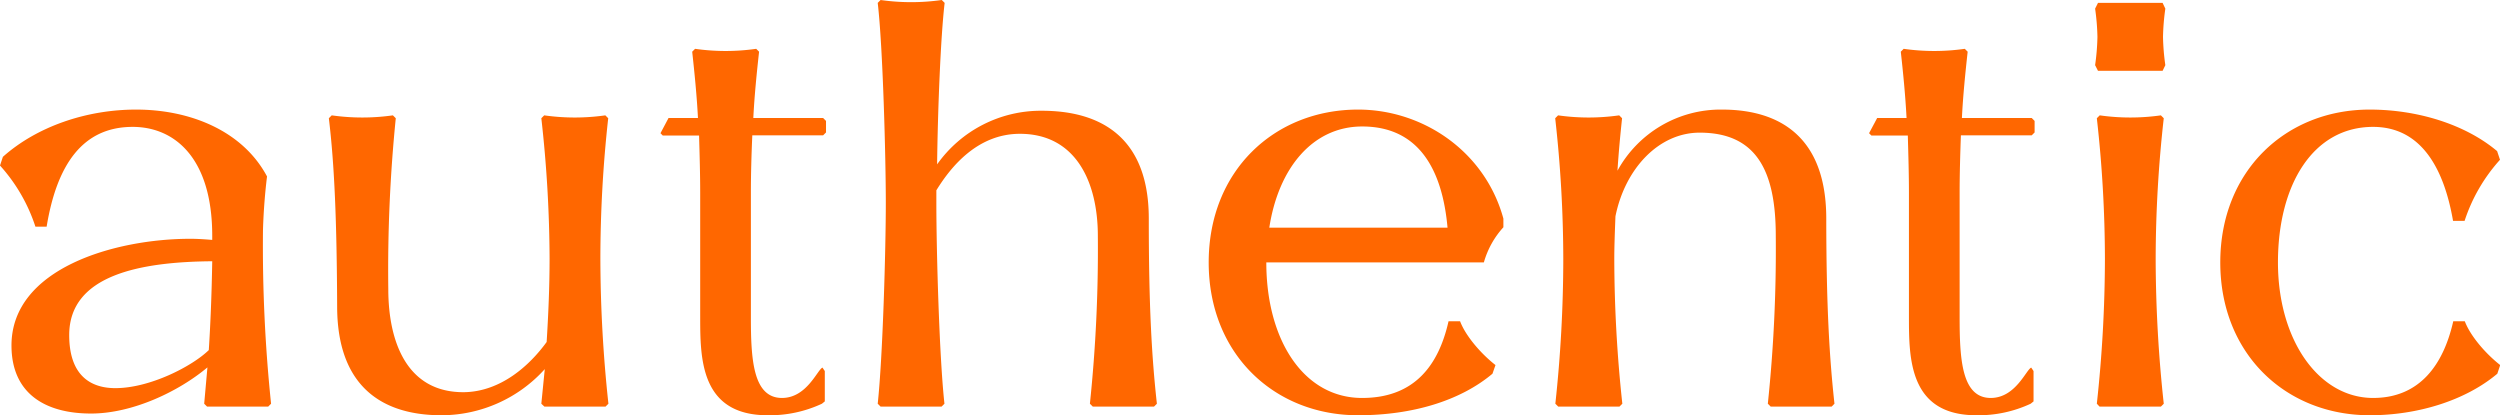 <svg xmlns="http://www.w3.org/2000/svg" viewBox="0 0 494.15 82.08"><defs><style>.cls-1{fill:#ff6700;}</style></defs><g id="Layer_2" data-name="Layer 2"><g id="Design"><path class="cls-1" d="M53.58,79.8l-.57.57H40.93l-.57-.57L41,72.62c-5.7,4.78-14.82,9.12-23,9.12-9.12,0-15.73-4-15.73-13.46C2.28,53,22.8,47.2,37.62,47.2c1.48,0,3,.11,4.33.22v-.8c0-15.5-7.52-21.54-15.73-21.54-9.92,0-15,7.52-17,19.72H7A33.47,33.47,0,0,0,0,32.72L.57,31C7.3,25,17.1,21.66,26.9,21.66c10.72,0,21.09,4.22,25.88,13.22-.34,2.74-.68,6.5-.8,10.61A300.93,300.93,0,0,0,53.58,79.8ZM41.27,69.2c.34-5.25.57-11.06.68-17.56-14,.11-28.27,2.62-28.27,14.59,0,7.87,4.1,10.49,9.12,10.49C29.64,76.72,38,72.39,41.27,69.2Z"/><path class="cls-1" d="M118.67,51.19a270.69,270.69,0,0,0,1.59,28.61l-.57.57H107.61L107,79.8l.68-6.84a27.57,27.57,0,0,1-20.4,9.12c-7.87,0-20.64-2.51-20.64-21.55C66.57,43.66,66.11,32.6,65,23.37l.57-.57a43,43,0,0,0,12.09,0l.57.57a299.61,299.61,0,0,0-1.48,33.74c0,10.6,3.76,20.52,15,20.41,7.3-.12,13-5.36,16.3-9.92.35-5.58.58-11.17.58-16.41A254.37,254.37,0,0,0,107,23.37l.57-.57a42.88,42.88,0,0,0,12.08,0l.57.57A254.21,254.21,0,0,0,118.67,51.19Z"/><path class="cls-1" d="M148.42,38.08v24.5c0,8.21.34,16.08,6.15,16.08,4.9,0,7-5.59,8-6l.46.68v6l-.57.46a24.43,24.43,0,0,1-10.72,2.28c-13.34,0-13.34-11.29-13.34-19.5V38.08c0-3.54-.11-7.41-.22-11.29H131l-.45-.46,1.59-3h5.82c-.23-4.45-.69-9-1.14-13.11l.57-.57a42.88,42.88,0,0,0,12.08,0l.57.57c-.45,4.1-.91,8.55-1.14,13.11h13.8l.57.57v2.28l-.57.57h-14C148.53,30.67,148.42,34.54,148.42,38.08Z"/><path class="cls-1" d="M228.67,79.8l-.57.57H216l-.57-.57A293.21,293.21,0,0,0,217,46.62c0-10.6-4.33-20.29-15.62-20.17-8,.11-13.22,6.15-16.3,11.17v2.51c0,9.23.57,30.32,1.6,39.67l-.57.57H174.06l-.57-.57c1-9.24,1.6-30.55,1.6-39.67,0-8.78-.57-30.78-1.6-39.56l.57-.57a43,43,0,0,0,12.09,0l.57.57c-.8,6.73-1.37,21.55-1.49,31.92a25.12,25.12,0,0,1,20.64-10.6c7.86,0,21.2,2.28,21.2,21.32C227.07,60.42,227.64,70.45,228.67,79.8Z"/><path class="cls-1" d="M293.3,51.87h-43c0,15.39,7.41,26.79,18.93,26.79,10.48,0,15.16-6.61,17.09-15.16h2.28c1.14,3,4.22,6.49,7,8.66L295,73.87c-6.39,5.36-15.85,8.21-26.56,8.21-16.53,0-29.53-12.09-29.53-30.21s13-30.21,29.53-30.21c12.76,0,25.08,8.21,28.72,21.55v1.71A17.3,17.3,0,0,0,293.3,51.87ZM286.12,45c-1-11.17-5.47-20-16.87-20-9.69,0-16.53,8.09-18.36,20Z"/><path class="cls-1" d="M362.6,79.8l-.56.57H350l-.57-.57A293.21,293.21,0,0,0,351,46.62c0-12.76-3.77-20.4-15.05-20.4-8,0-14.71,7-16.64,16.53-.12,3.08-.23,6-.23,8.44a270.69,270.69,0,0,0,1.59,28.61l-.57.57H308l-.57-.57A268.07,268.07,0,0,0,309,51.19a251.91,251.91,0,0,0-1.6-27.82l.57-.57a42.88,42.88,0,0,0,12.08,0l.57.57c-.34,3.19-.68,6.73-.91,10.37a23.24,23.24,0,0,1,20.64-12.08c7.86,0,20.63,2.51,20.63,21.55C361,60.42,361.58,70.45,362.6,79.8Z"/><path class="cls-1" d="M387.34,38.08v24.5c0,8.21.34,16.08,6.15,16.08,4.9,0,7-5.59,8-6l.46.68v6l-.57.46a24.43,24.43,0,0,1-10.72,2.28c-13.34,0-13.34-11.29-13.34-19.5V38.08c0-3.54-.11-7.41-.22-11.29H369.9l-.46-.46,1.6-3h5.81c-.23-4.45-.68-9-1.14-13.11l.57-.57a42.88,42.88,0,0,0,12.08,0l.57.57c-.45,4.1-.91,8.55-1.14,13.11h13.8l.57.57v2.28l-.57.57h-14C387.45,30.67,387.34,34.54,387.34,38.08Z"/><path class="cls-1" d="M414.12,12.88a45.63,45.63,0,0,0,.46-5.58,45.63,45.63,0,0,0-.46-5.59l.57-1.14h12.77L428,1.71a45.63,45.63,0,0,0-.46,5.59,45.63,45.63,0,0,0,.46,5.58L427.46,14H414.69Zm.34,66.92a268.07,268.07,0,0,0,1.6-28.61,251.91,251.91,0,0,0-1.6-27.82l.57-.57a43,43,0,0,0,12.09,0l.57.57a251.77,251.77,0,0,0-1.6,27.82,268.07,268.07,0,0,0,1.6,28.61l-.57.57H415Z"/><path class="cls-1" d="M438.86,51.87c0-18.13,13-30.21,29.52-30.21,9.35,0,18.81,2.85,25.2,8.21l.57,1.71a33.5,33.5,0,0,0-7,12.08h-2.28C483,32.83,478.3,25.08,469.07,25.08c-11.86,0-18.81,11.4-18.81,26.79s8.09,26.79,18.81,26.79c9.23,0,13.91-6.61,15.84-15.16h2.28c1.14,3,4.22,6.49,7,8.66l-.57,1.71c-6.39,5.36-15.85,8.21-25.2,8.21C451.85,82.08,438.86,70,438.86,51.87Z"/></g></g></svg>